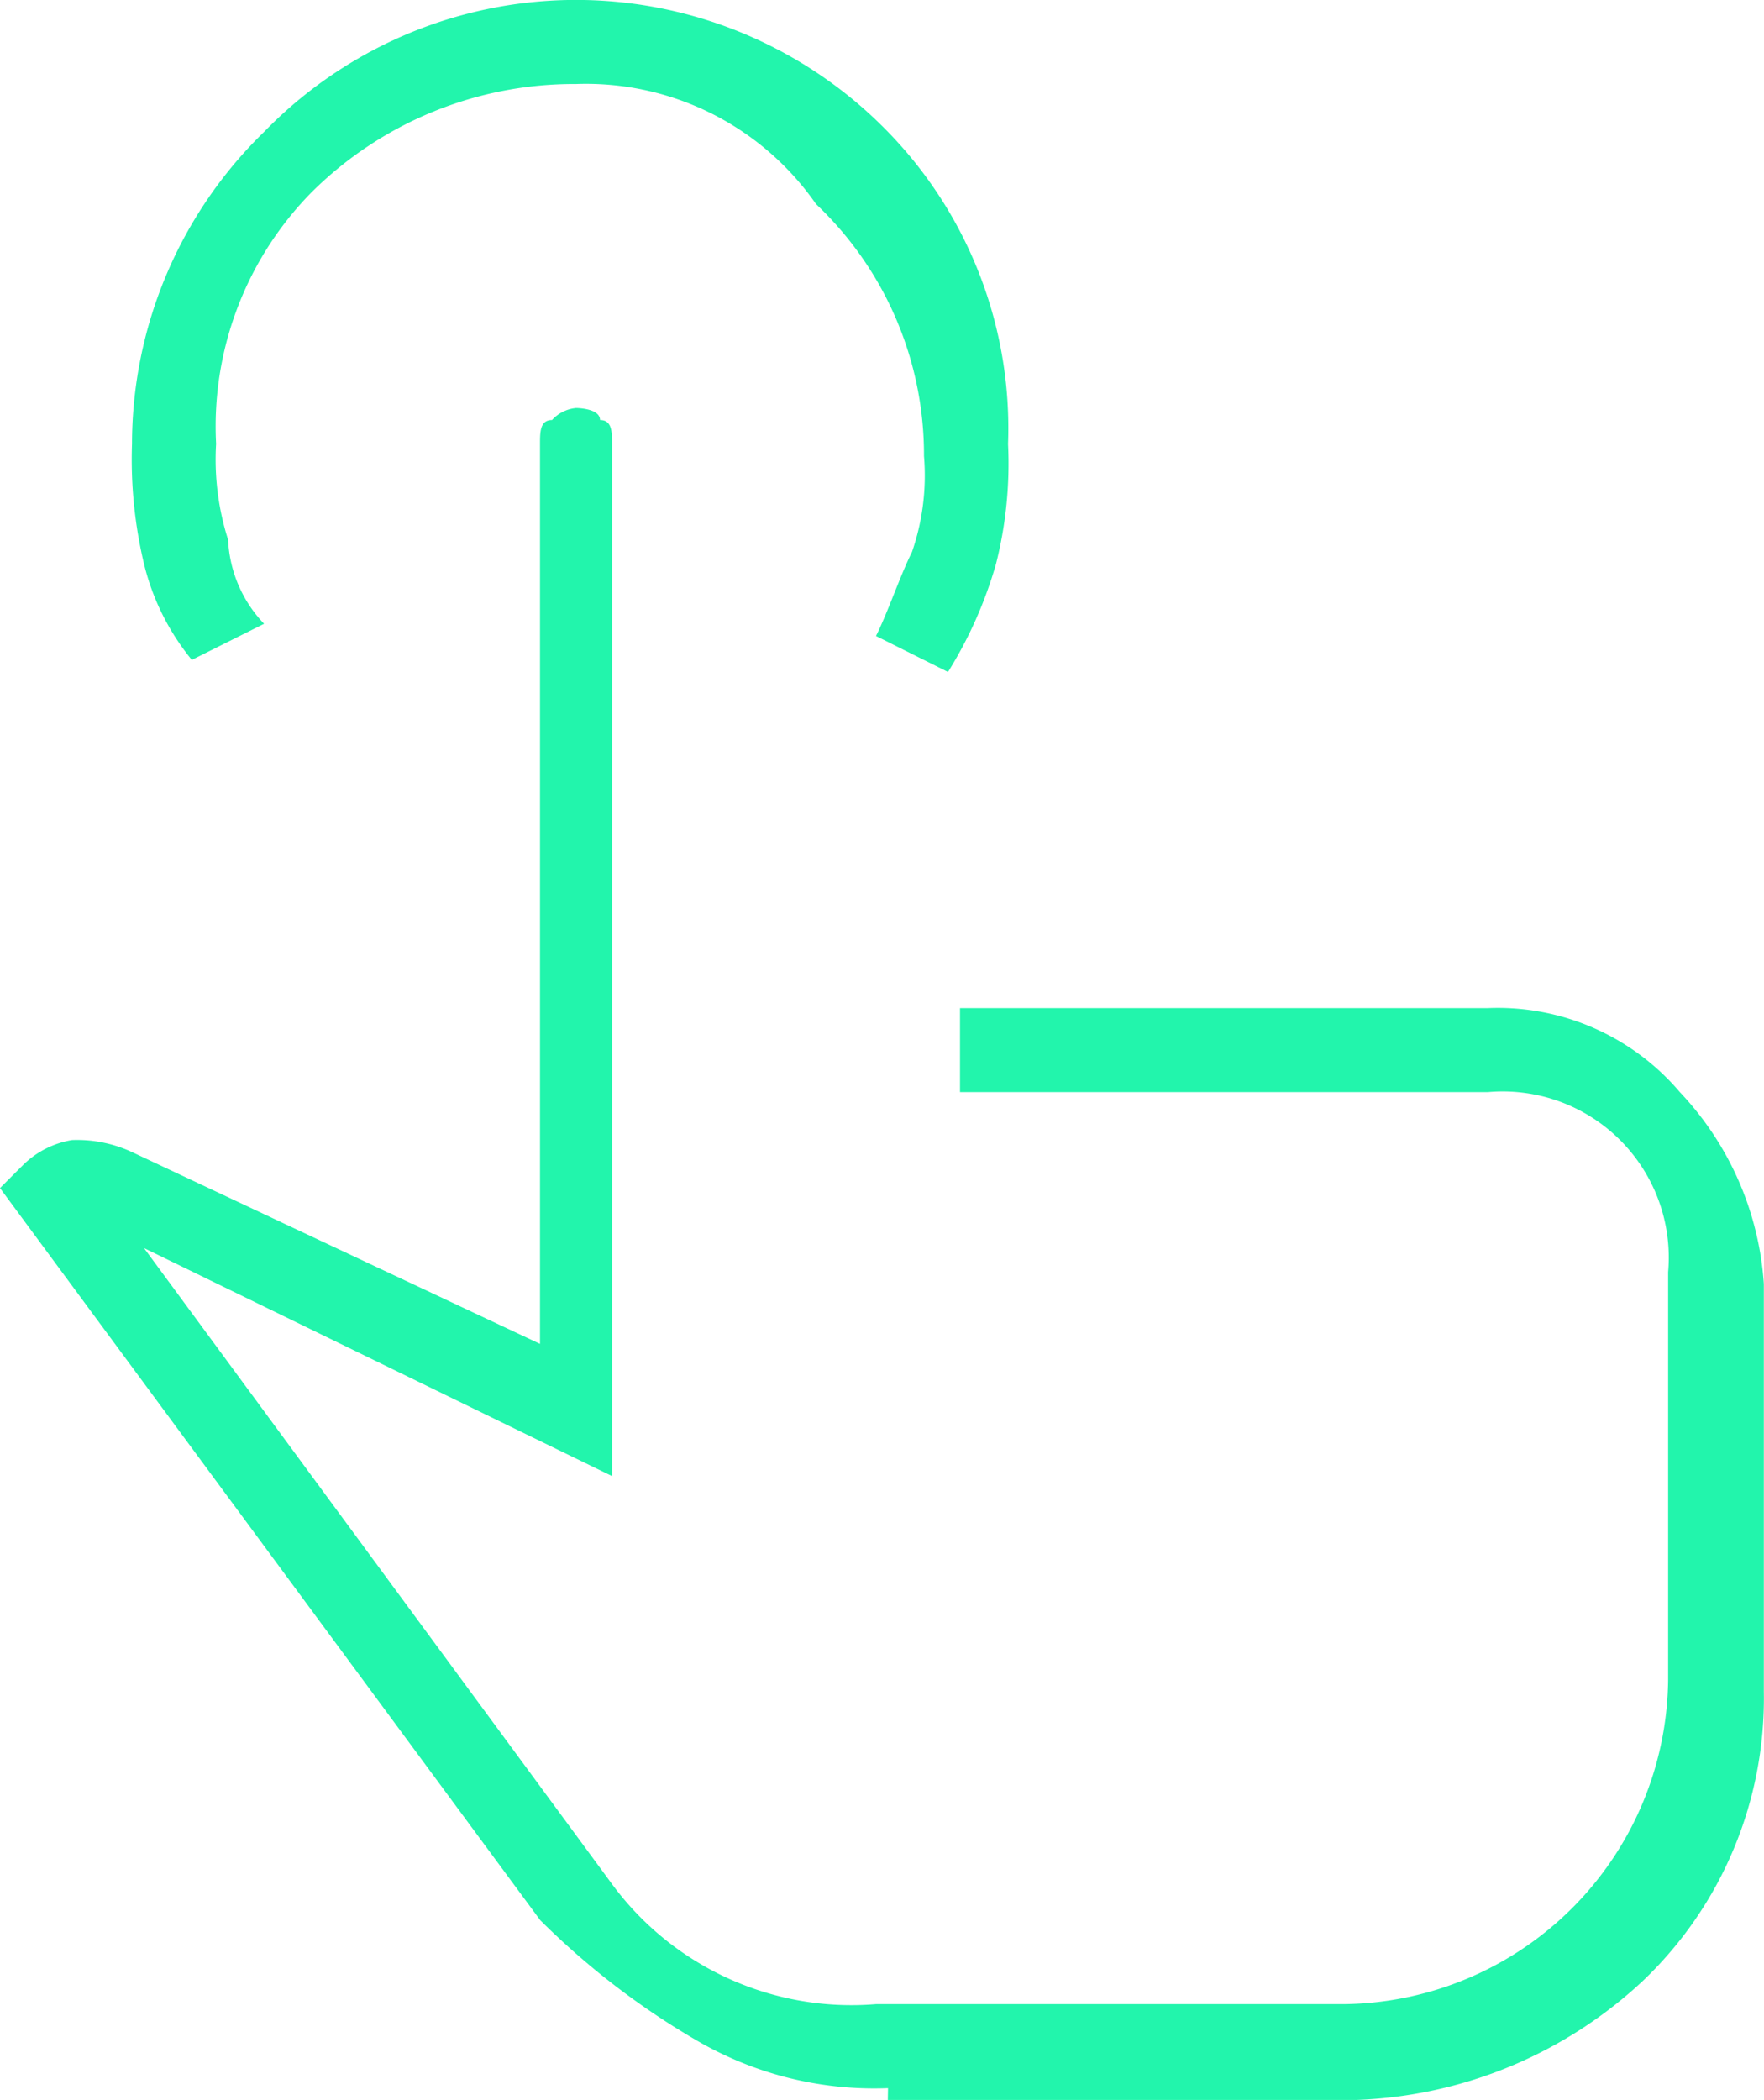 <?xml version="1.0" encoding="UTF-8"?>
<svg xmlns="http://www.w3.org/2000/svg" width="45.981" height="54.74" viewBox="0 0 45.981 54.74">
  <path id="Path_77214" data-name="Path 77214" d="M27.147,57.727a9.179,9.179,0,0,1-5-1.251,20.082,20.082,0,0,1-4.066-3.128L4,34.267l.626-.626a2.371,2.371,0,0,1,1.251-.626,3.4,3.4,0,0,1,1.564.313l10.635,5V14.874c0-.313,0-.626.313-.626a.969.969,0,0,1,.626-.313s.626,0,.626.313c.313,0,.313.313.313.626v26.9l-12.2-5.943,12.2,16.578a7.748,7.748,0,0,0,6.882,3.128h12.2a8.546,8.546,0,0,0,8.446-8.446V36.457a4.329,4.329,0,0,0-4.692-4.692H29.024v-2.19H42.787a6.224,6.224,0,0,1,5,2.19,8.054,8.054,0,0,1,2.19,5V47.4a10.167,10.167,0,0,1-3.128,7.507,11.542,11.542,0,0,1-7.507,3.128h-12.2ZM9,20.5A6.287,6.287,0,0,1,7.754,18a11.734,11.734,0,0,1-.313-3.128,11.358,11.358,0,0,1,3.441-8.133,11.332,11.332,0,0,1,16.266,0,11.077,11.077,0,0,1,3.128,8.133A10.641,10.641,0,0,1,29.962,18a11.111,11.111,0,0,1-1.251,2.815l-1.877-.938c.313-.626.626-1.564.938-2.19a6.1,6.1,0,0,0,.313-2.5A9,9,0,0,0,25.27,8.618,7.3,7.3,0,0,0,19.014,5.49,9.7,9.7,0,0,0,12.133,8.3a8.7,8.7,0,0,0-2.5,6.569,6.887,6.887,0,0,0,.313,2.5,3.379,3.379,0,0,0,.938,2.19Z" transform="translate(-4 -3.3)" fill="#22f5ac"></path>
</svg>
